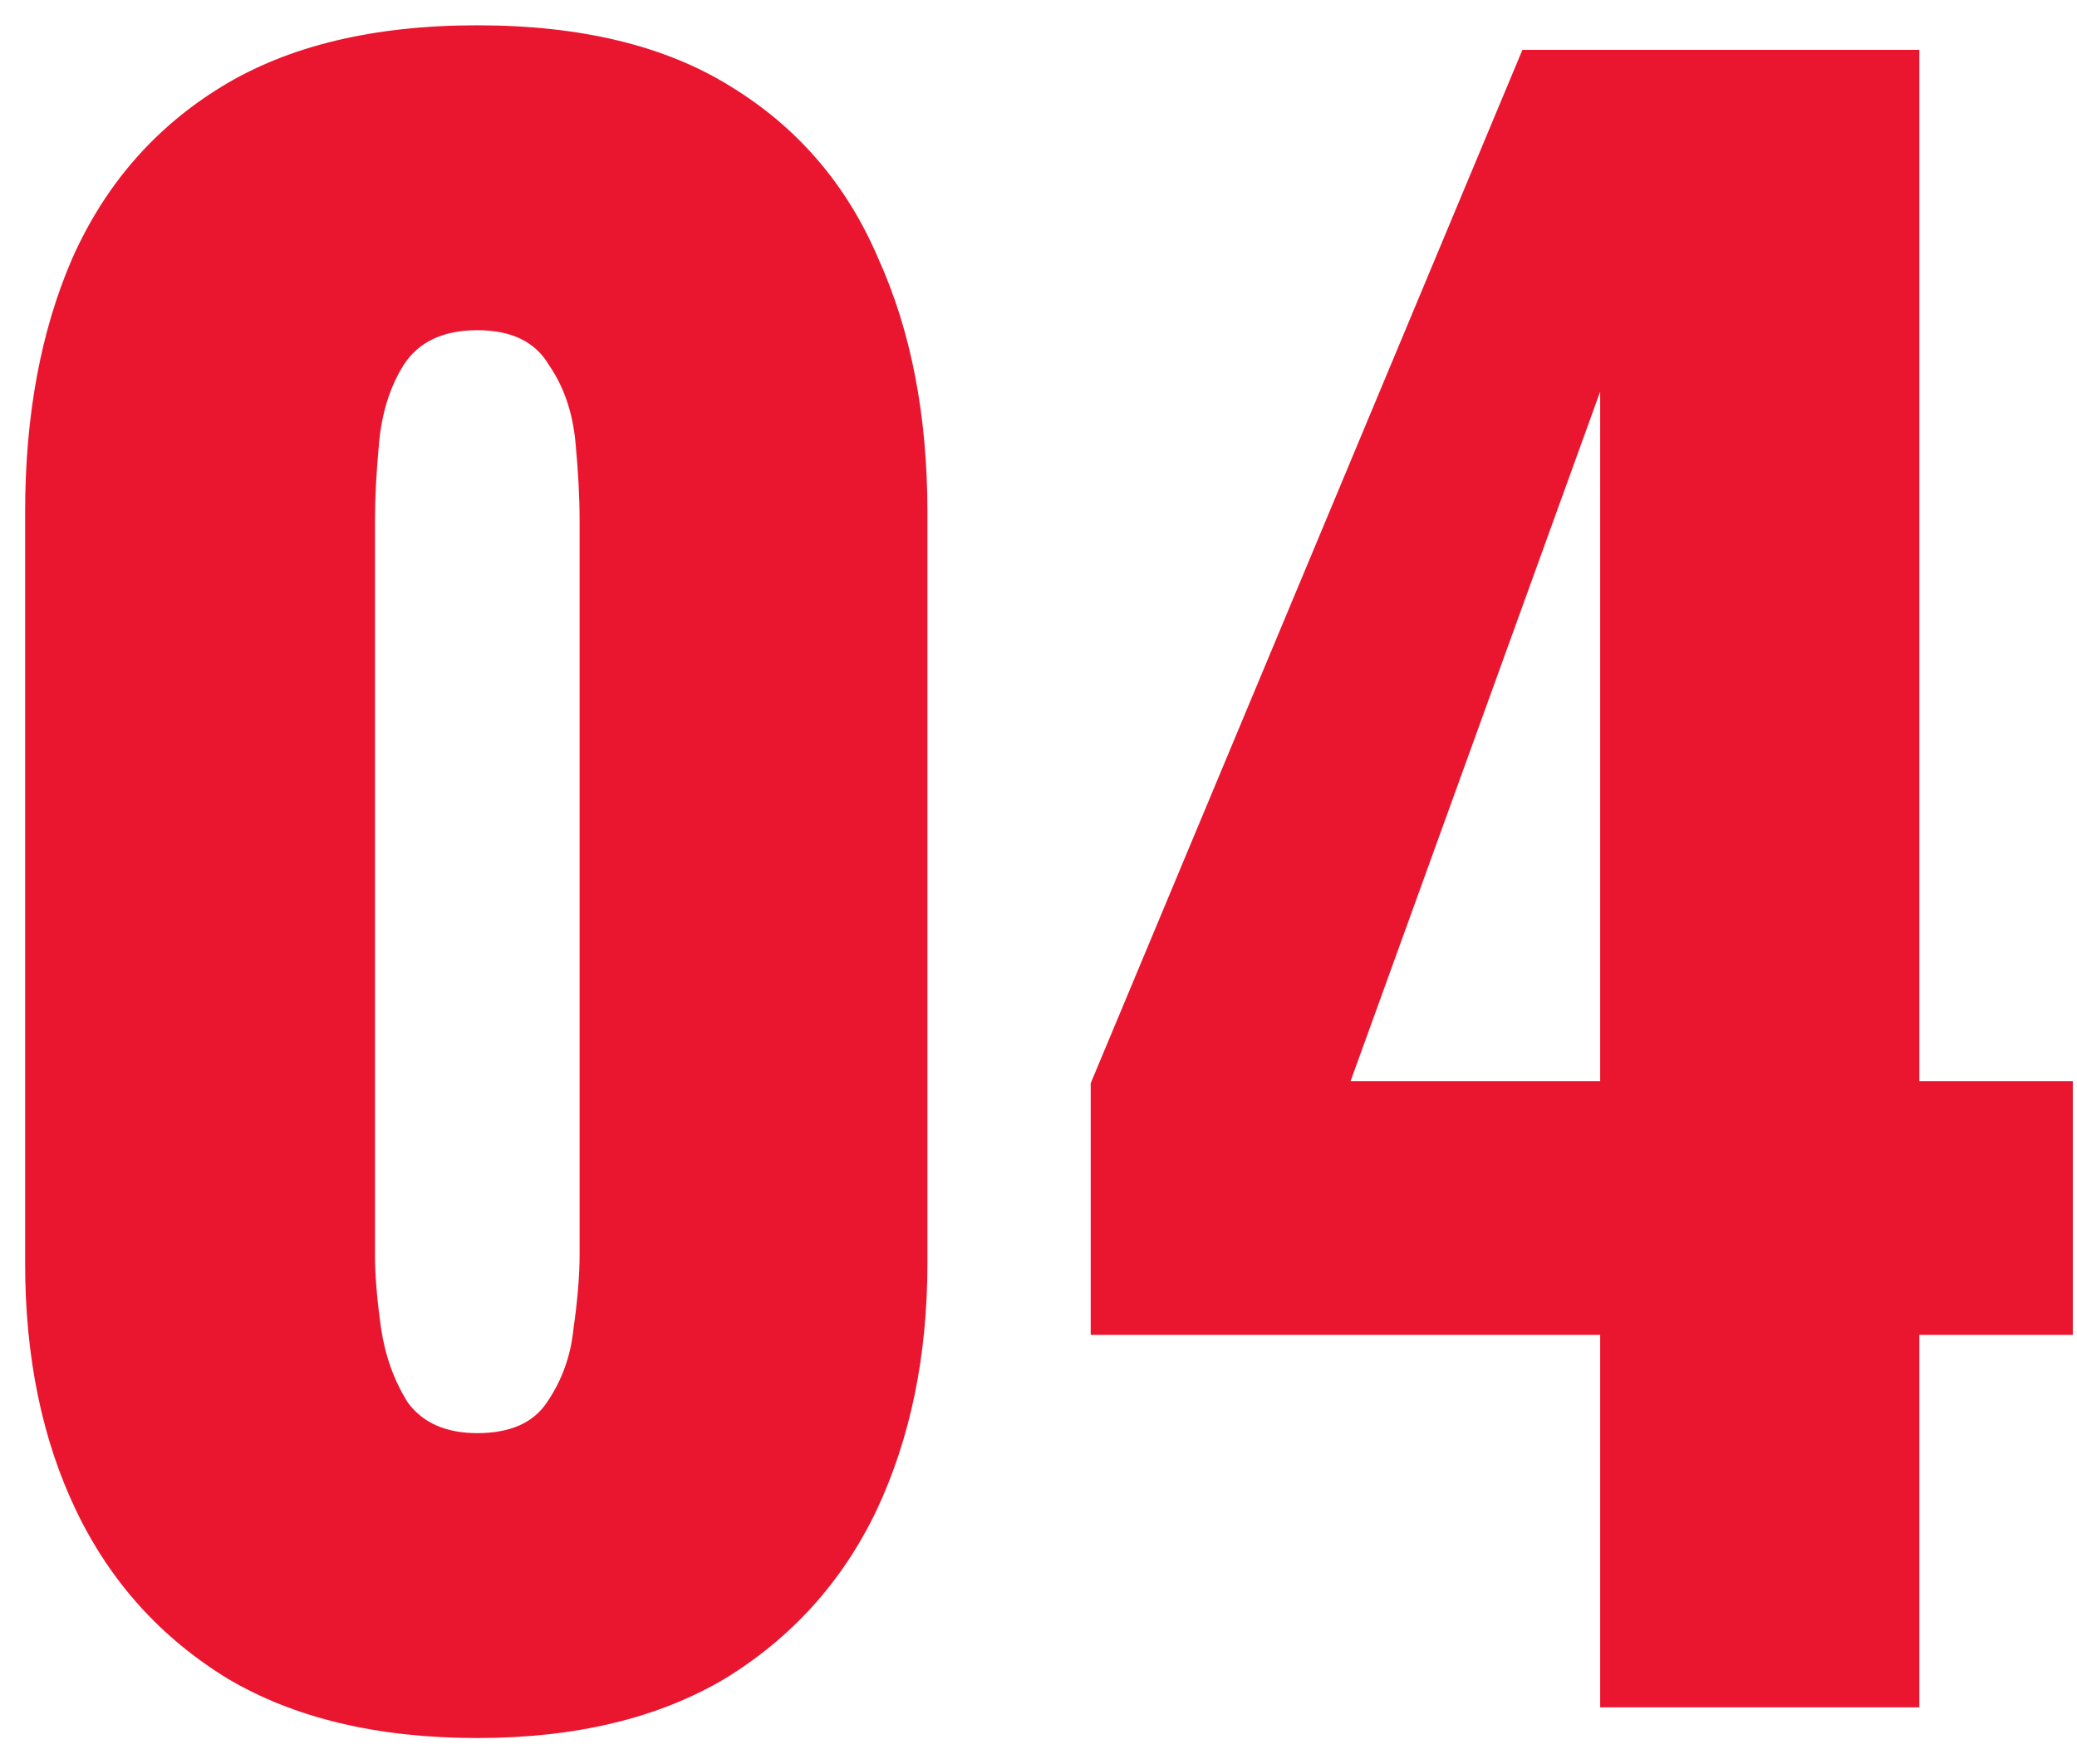 <?xml version="1.0" encoding="UTF-8"?> <svg xmlns="http://www.w3.org/2000/svg" width="73" height="62" viewBox="0 0 73 62" fill="none"> <path d="M16.776 61.079C13.276 61.079 10.352 60.383 8.003 58.993C5.653 57.555 3.88 55.589 2.681 53.096C1.483 50.604 0.883 47.703 0.883 44.395V18.004C0.883 14.6 1.435 11.628 2.537 9.087C3.688 6.498 5.438 4.484 7.787 3.046C10.136 1.608 13.132 0.889 16.776 0.889C20.419 0.889 23.392 1.608 25.693 3.046C28.042 4.484 29.768 6.498 30.87 9.087C32.021 11.628 32.596 14.6 32.596 18.004V44.395C32.596 47.655 31.997 50.556 30.799 53.096C29.6 55.589 27.826 57.555 25.477 58.993C23.128 60.383 20.227 61.079 16.776 61.079ZM16.776 50.364C17.926 50.364 18.741 50.004 19.221 49.285C19.748 48.518 20.06 47.655 20.156 46.696C20.299 45.69 20.371 44.827 20.371 44.108V18.291C20.371 17.476 20.323 16.566 20.227 15.559C20.132 14.504 19.82 13.593 19.293 12.826C18.813 12.011 17.974 11.604 16.776 11.604C15.577 11.604 14.714 12.011 14.187 12.826C13.707 13.593 13.42 14.504 13.324 15.559C13.228 16.566 13.18 17.476 13.18 18.291V44.108C13.18 44.827 13.252 45.69 13.396 46.696C13.54 47.655 13.851 48.518 14.331 49.285C14.858 50.004 15.673 50.364 16.776 50.364Z" fill="#EA162F"></path> <path d="M56.241 60V46.912H38.335V38.067L53.508 1.752H67.459V37.995H72.853V46.912H67.459V60H56.241ZM47.468 37.995H56.241V13.761L47.468 37.995Z" fill="#EA162F"></path> </svg> 